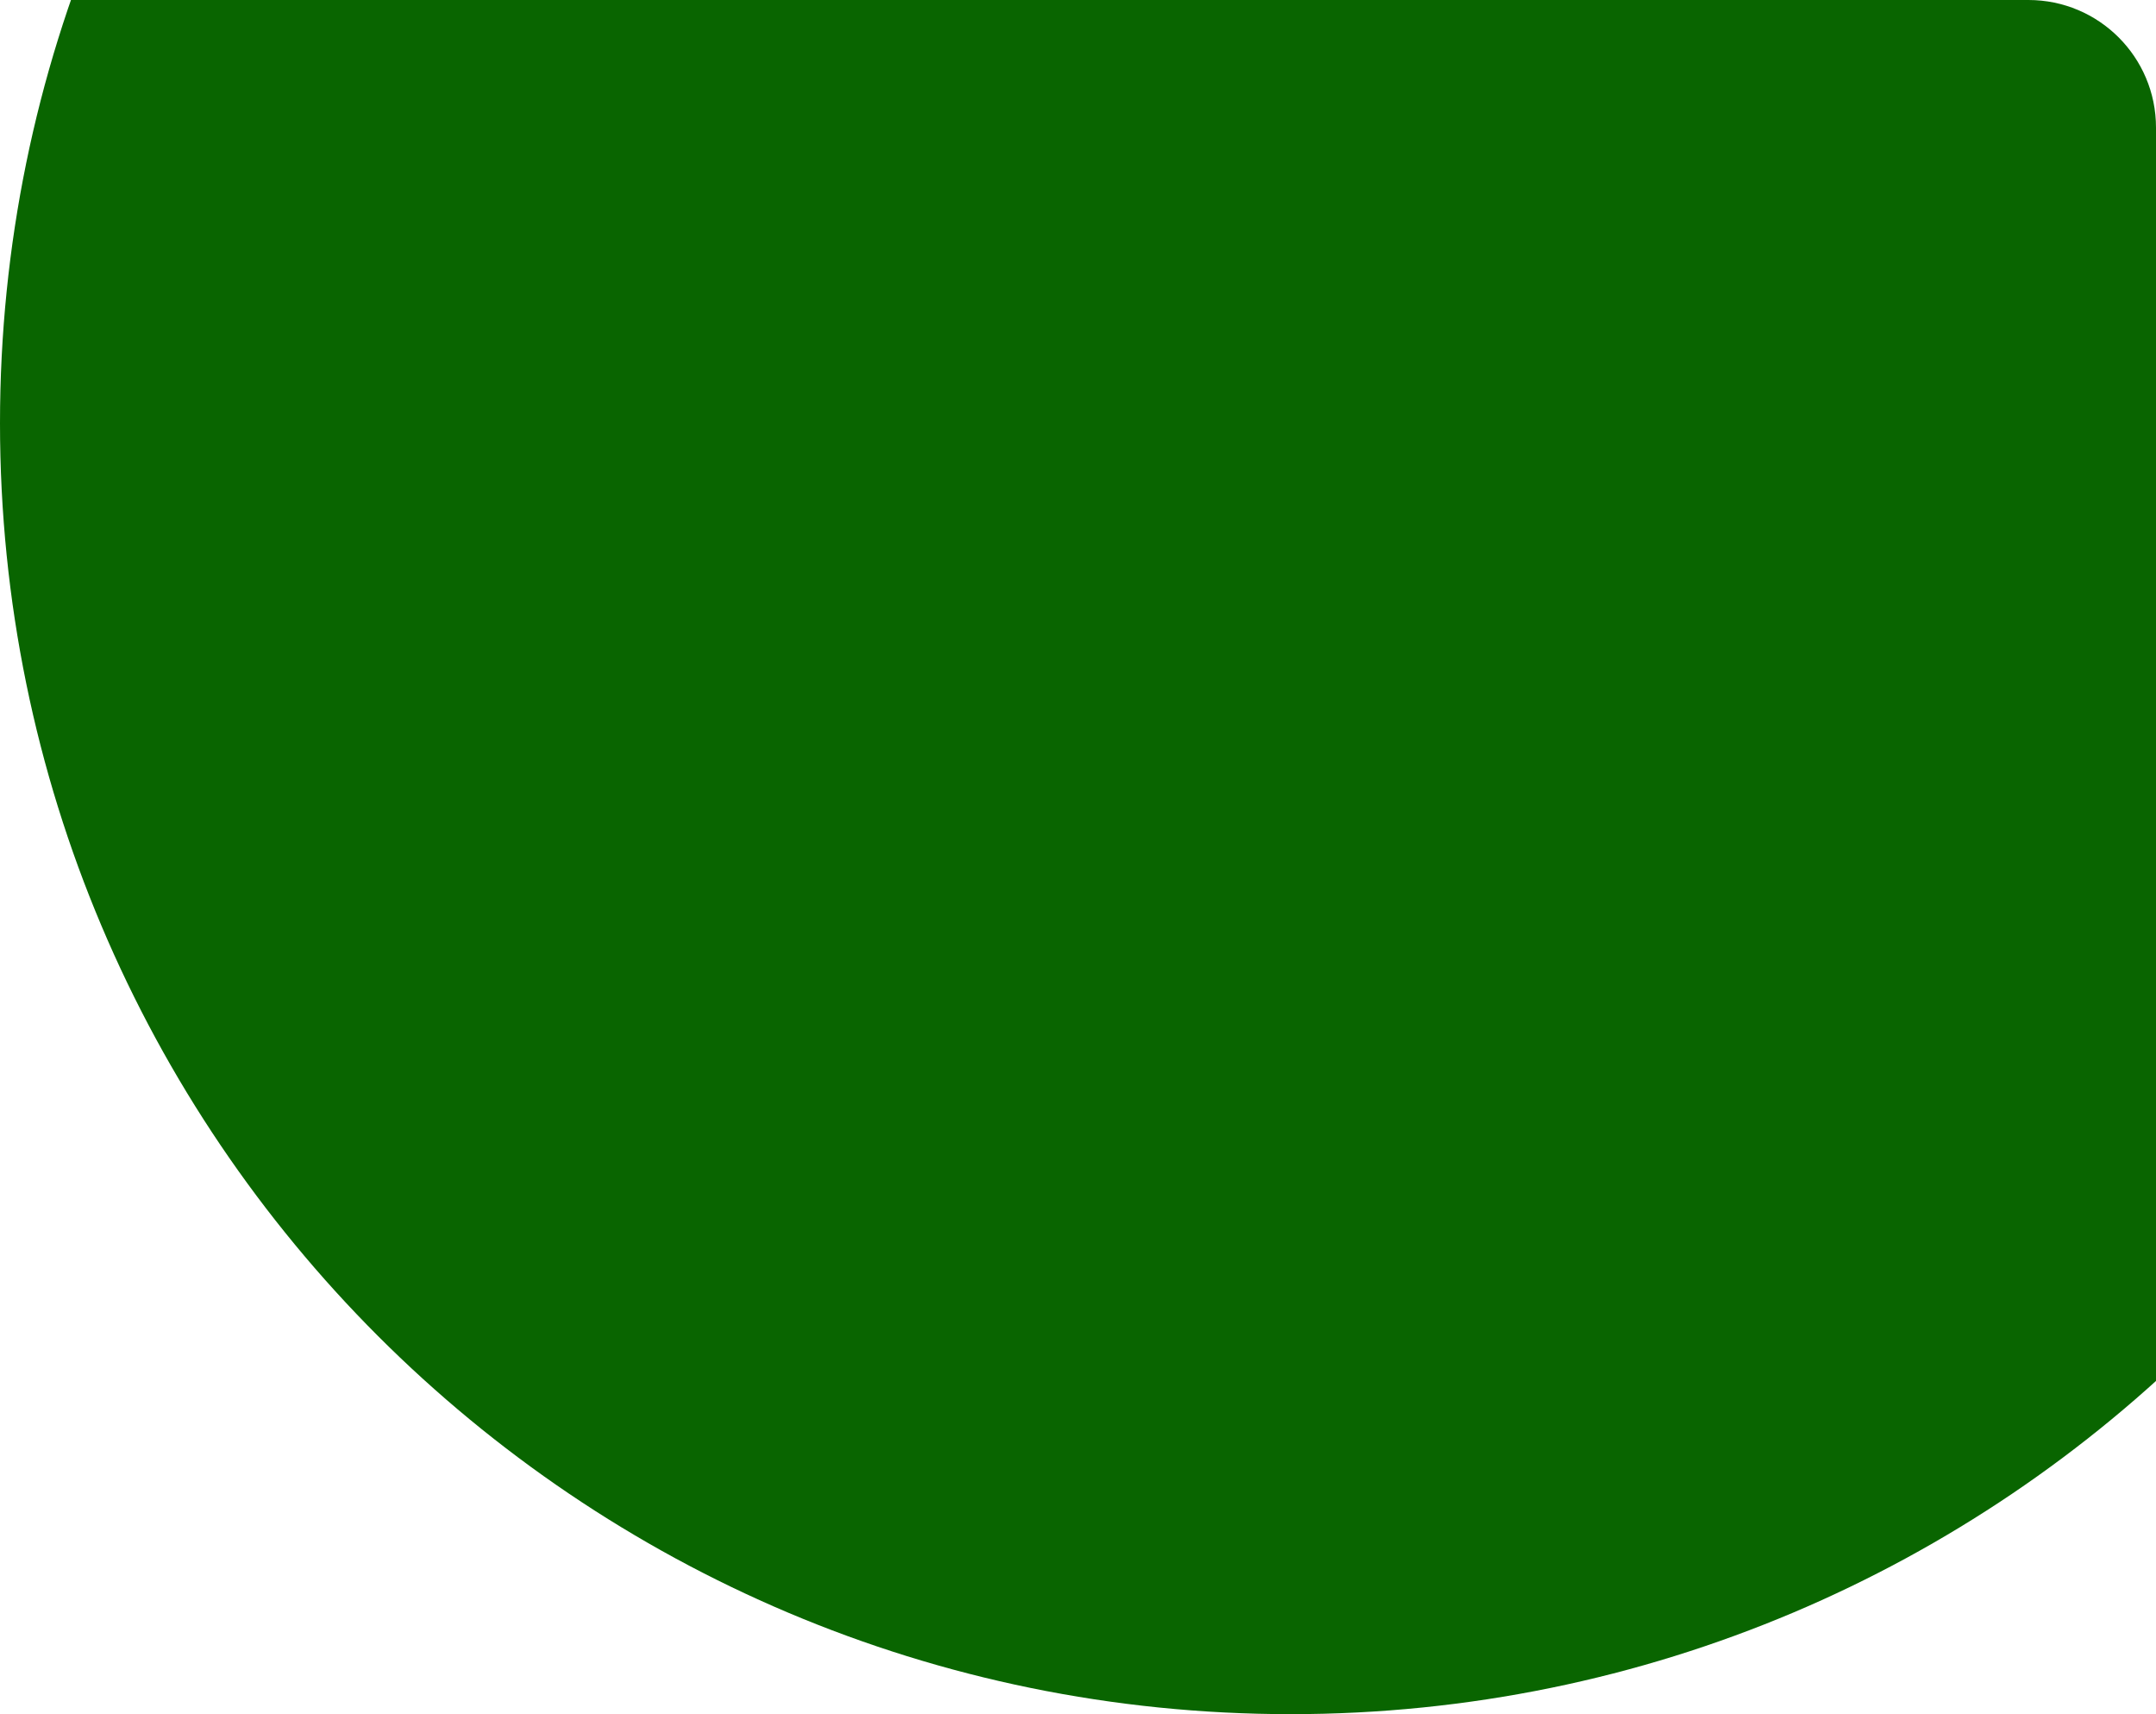 <?xml version="1.0" encoding="UTF-8"?> <svg xmlns="http://www.w3.org/2000/svg" width="507" height="403" viewBox="0 0 507 403" fill="none"> <g clip-path="url(#clip0_1431_55)"> <path d="M303.5 403C471.118 403 607 267.118 607 99.5C607 -68.118 471.118 -204 303.5 -204C135.882 -204 0 -68.118 0 99.5C0 267.118 135.882 403 303.5 403Z" fill="#096500"></path> </g> <defs> <clipPath id="clip0_1431_55"> <path d="M0 0H477C493.569 0 507 13.431 507 30V403H0V0Z" fill="white"></path> </clipPath> </defs> </svg> 